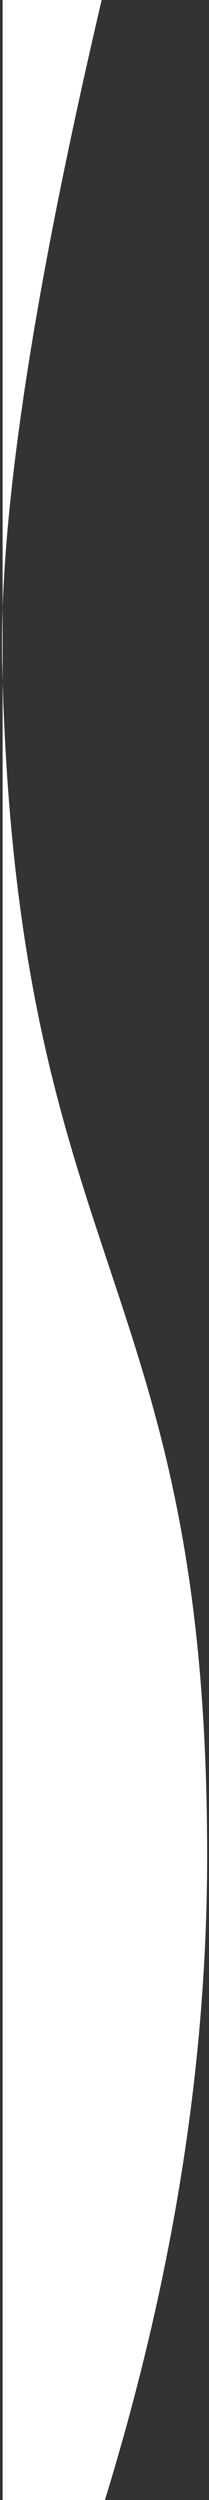 <?xml version="1.0" encoding="UTF-8"?>
<svg width="80px" height="954px" viewBox="0 0 80 954" version="1.1" xmlns="http://www.w3.org/2000/svg" xmlns:xlink="http://www.w3.org/1999/xlink">
    <rect x="0" y="0" width="80" height="954" fill="#333333" stroke="none"/>
    <title>Rectangle</title>
    <g id="Page-1" stroke="none" stroke-width="1" fill="none" fill-rule="evenodd">
        <g id="Homepage-v3" transform="translate(-888, 0)" fill="#FFFFFF">
            <path d="M889,0 L928.147,0 C954.241,84.608 967.288,166.548 967.288,245.819 C967.288,468.084 894.614,468.084 888.848,699.436 C887.462,755.013 900.151,839.868 926.914,954 L889,954 L889,0 Z" id="Rectangle" transform="translate(928.017, 477) scale(1, -1) translate(-928.017, -477) "></path>
        </g>
    </g>
</svg>